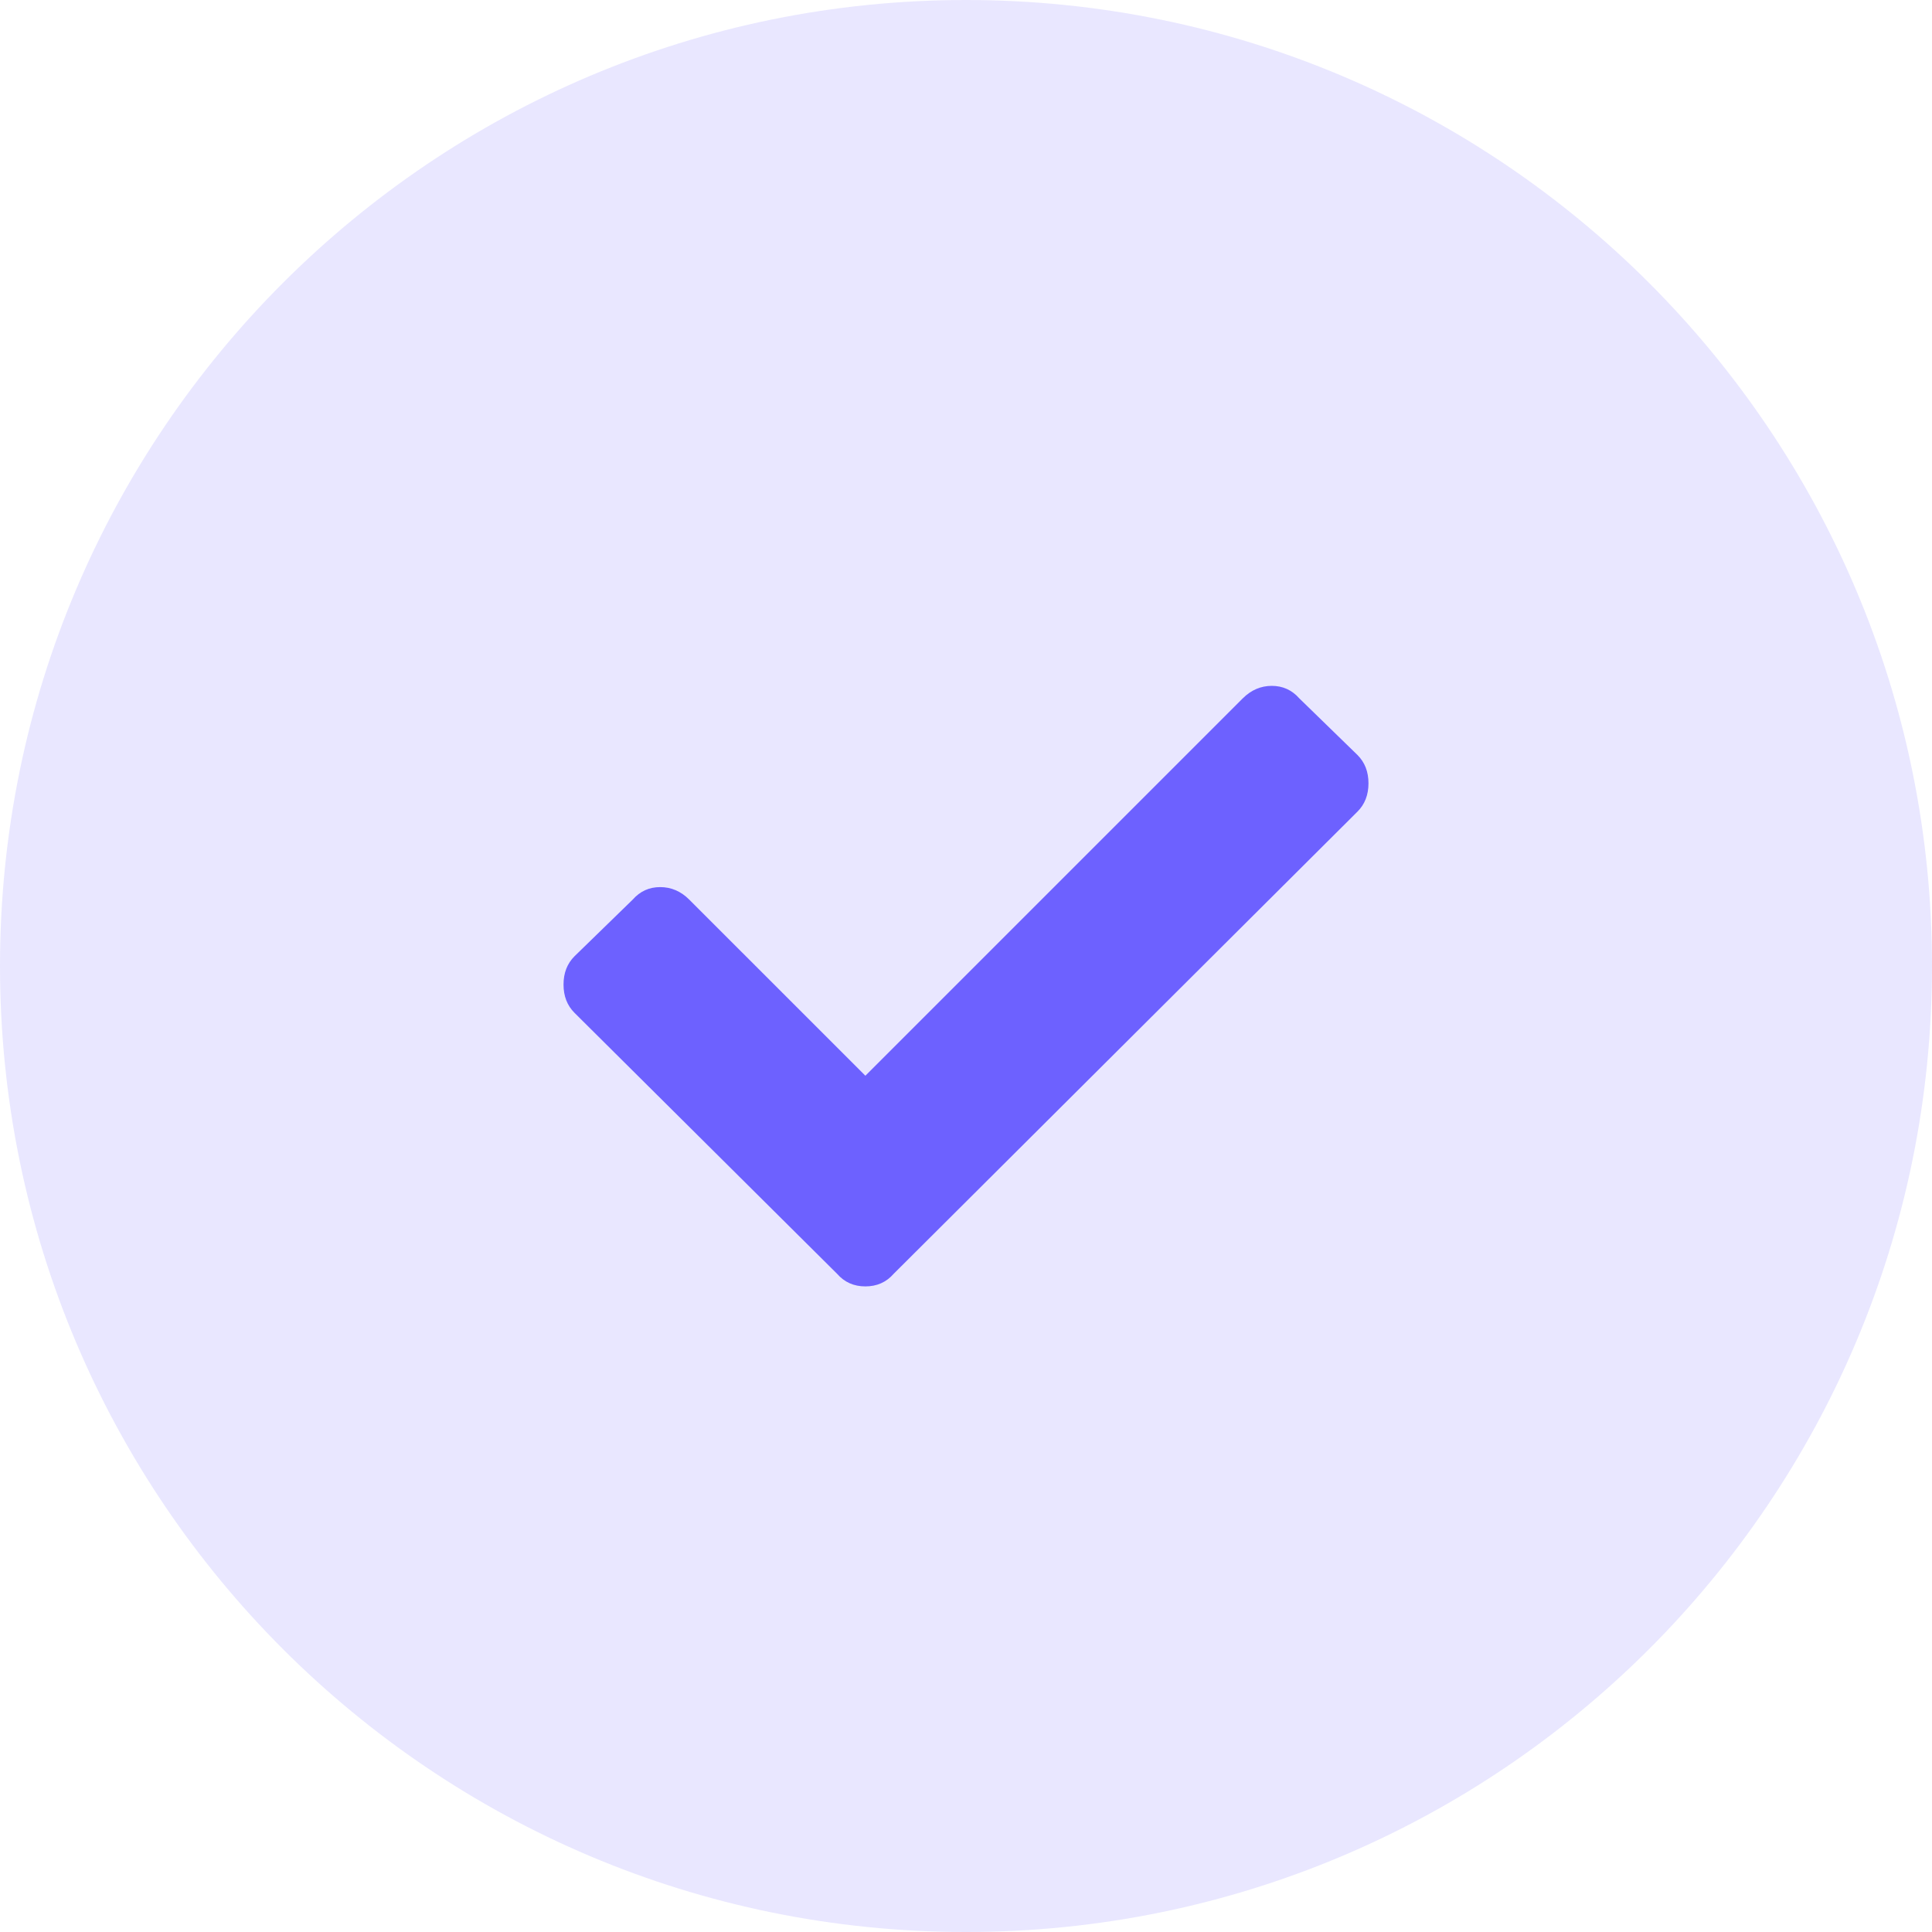 <svg width="25" height="25" viewBox="0 0 25 25" fill="none" xmlns="http://www.w3.org/2000/svg">
<path opacity="0.15" fill-rule="evenodd" clip-rule="evenodd" d="M12.5 25C19.404 25 25 19.404 25 12.5C25 5.596 19.404 0 12.5 0C5.596 0 0 5.596 0 12.5C0 19.404 5.596 25 12.5 25Z" fill="#6D61FF"/>
<path d="M10.832 16.483L7.434 13.106C7.339 13.011 7.292 12.889 7.292 12.74C7.292 12.591 7.339 12.469 7.434 12.374L8.187 11.641C8.282 11.533 8.4 11.479 8.543 11.479C8.685 11.479 8.811 11.533 8.919 11.641L11.198 13.92L16.081 9.037C16.189 8.929 16.315 8.875 16.457 8.875C16.599 8.875 16.718 8.929 16.813 9.037L17.566 9.77C17.661 9.865 17.708 9.987 17.708 10.136C17.708 10.285 17.661 10.407 17.566 10.502L11.564 16.483C11.469 16.592 11.347 16.646 11.198 16.646C11.049 16.646 10.927 16.592 10.832 16.483Z" fill="#6D61FF"/>
</svg>

